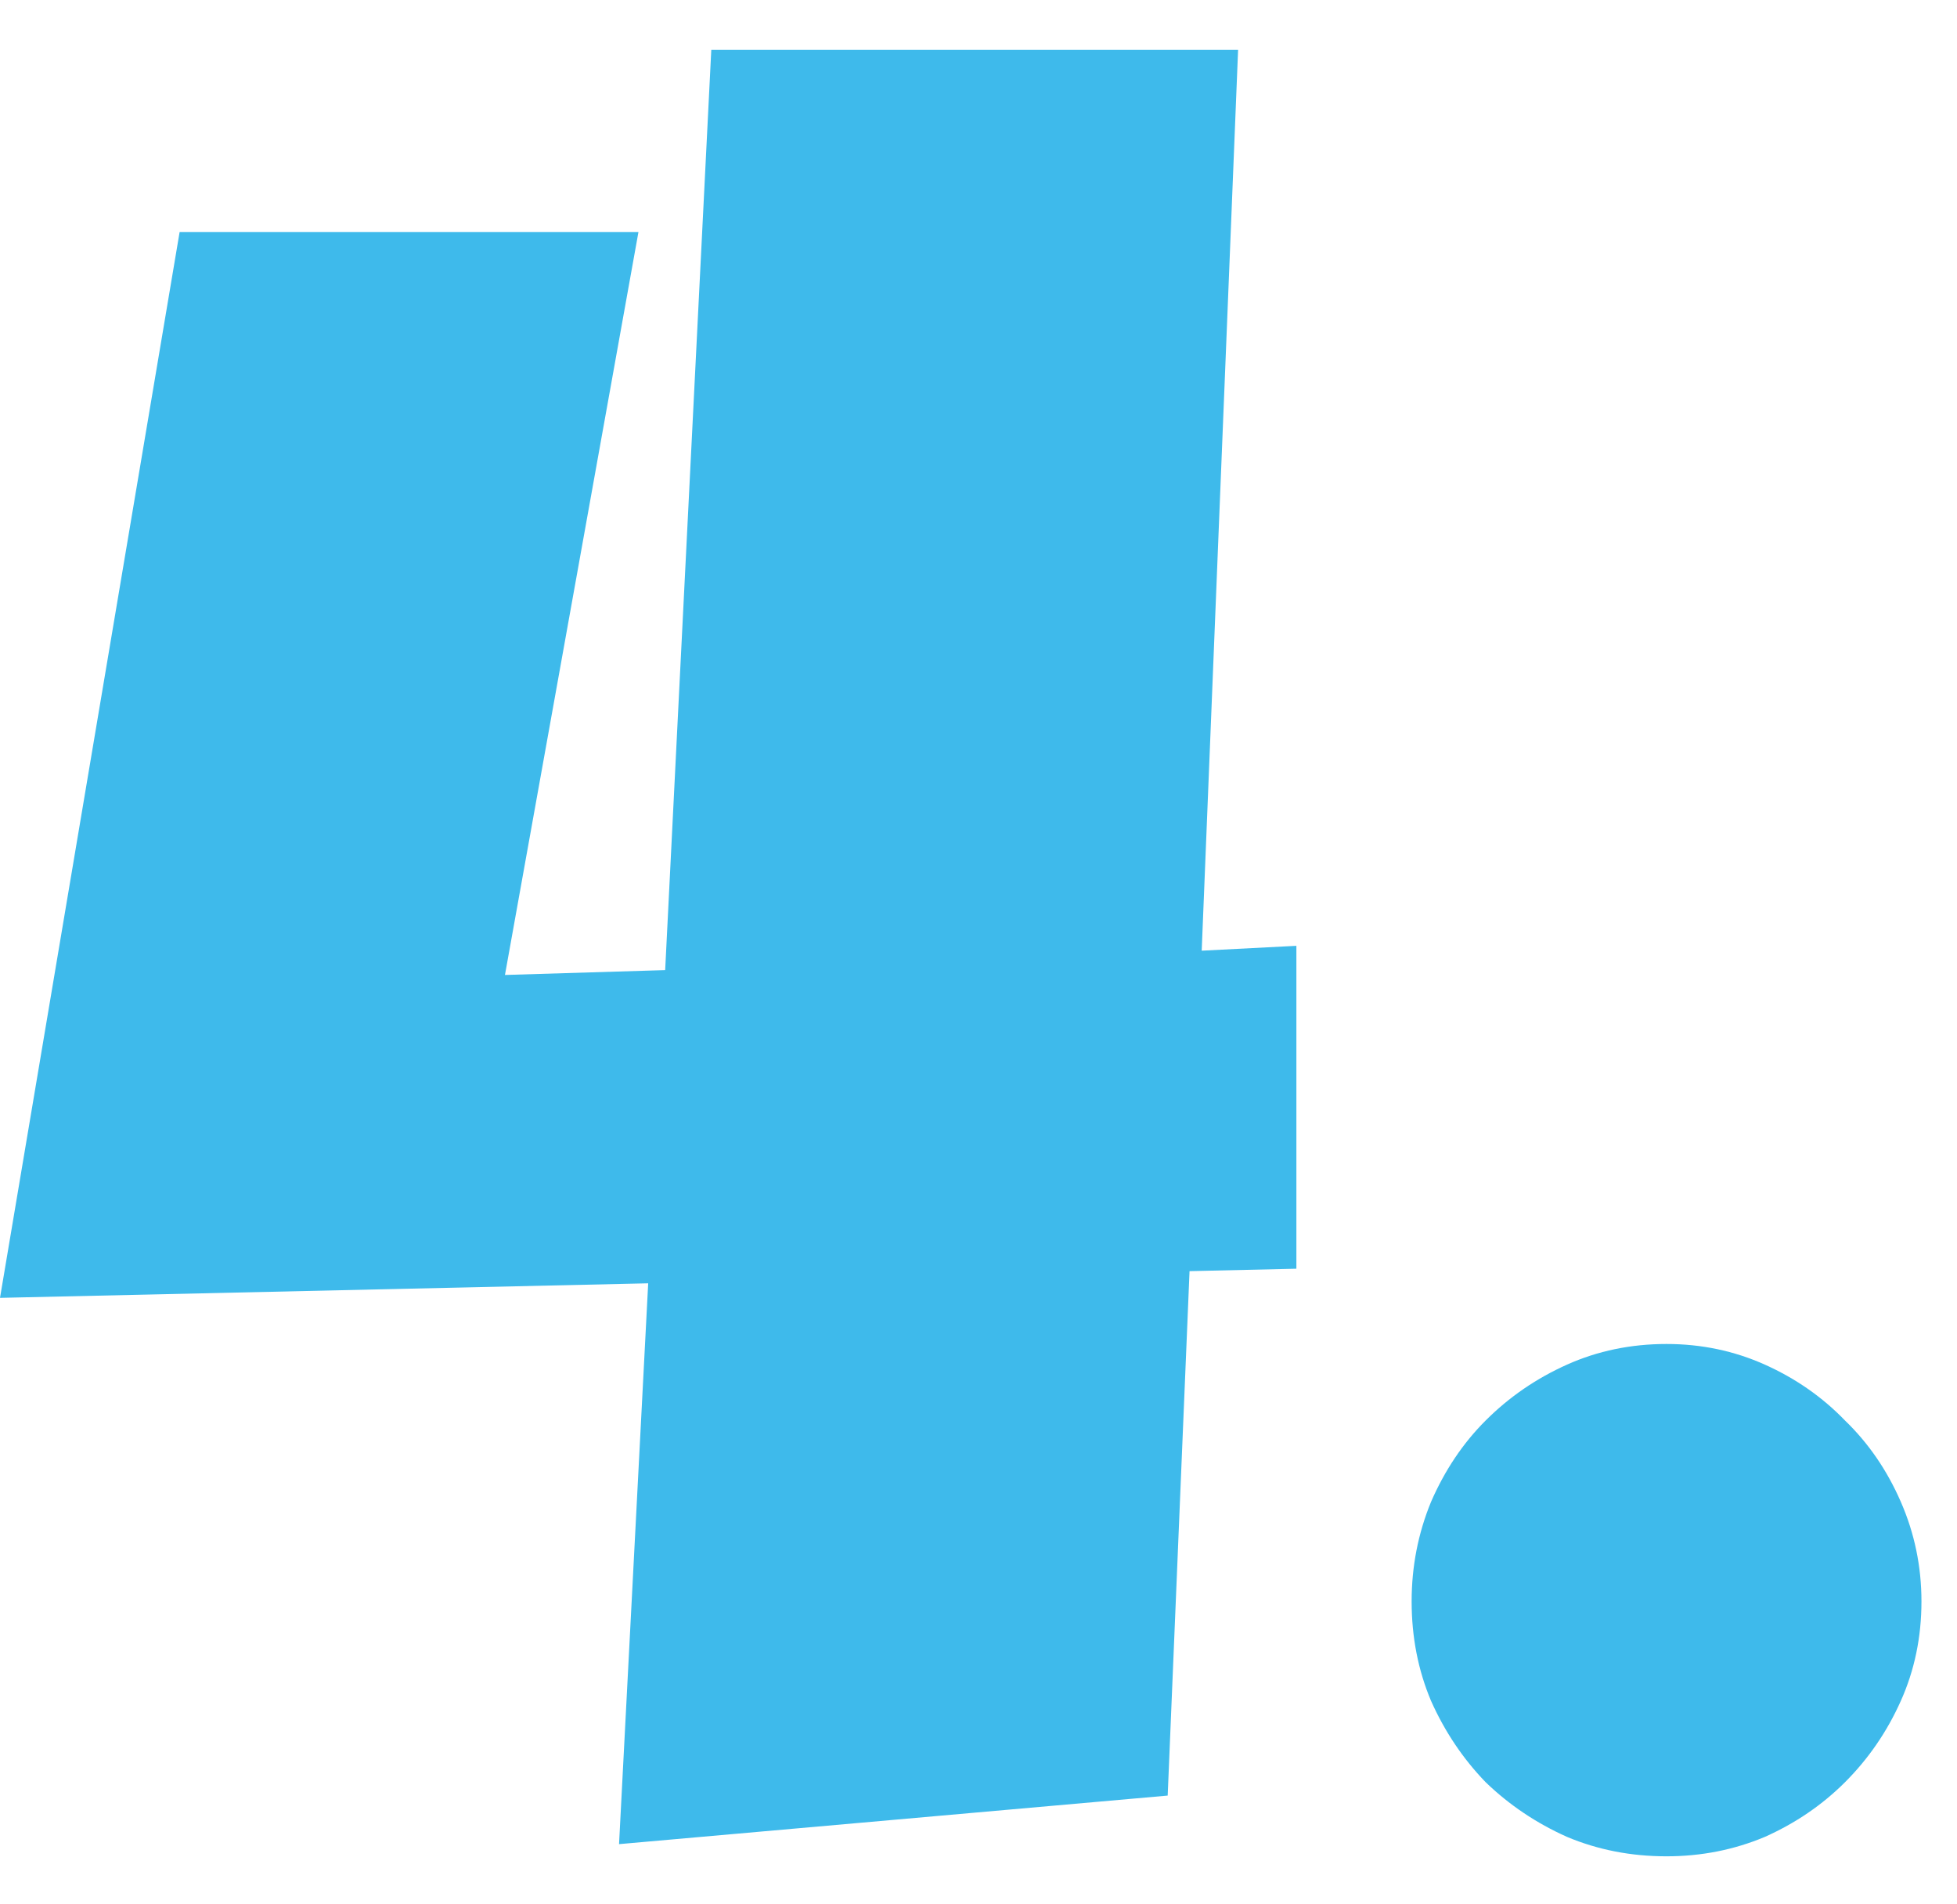 <svg xmlns="http://www.w3.org/2000/svg" width="37" height="36" viewBox="0 0 37 36" fill="none"><path d="M24.51 23.984L22.49 24.03L22.077 33.944L11.704 34.862L12.255 24.26L0 24.535L3.396 4.386H12.071L9.547 18.431L12.576 18.339L13.448 0.943H23.408L22.72 17.972L24.51 17.88V23.984ZM36.328 30.273C36.328 30.946 36.198 31.573 35.938 32.154C35.678 32.736 35.326 33.248 34.882 33.692C34.453 34.12 33.949 34.465 33.367 34.725C32.786 34.969 32.166 35.092 31.508 35.092C30.835 35.092 30.208 34.969 29.627 34.725C29.045 34.465 28.533 34.12 28.089 33.692C27.66 33.248 27.316 32.736 27.056 32.154C26.811 31.573 26.689 30.946 26.689 30.273C26.689 29.615 26.811 28.987 27.056 28.391C27.316 27.794 27.66 27.281 28.089 26.853C28.533 26.409 29.045 26.058 29.627 25.797C30.208 25.537 30.835 25.407 31.508 25.407C32.166 25.407 32.786 25.537 33.367 25.797C33.949 26.058 34.453 26.409 34.882 26.853C35.326 27.281 35.678 27.794 35.938 28.391C36.198 28.987 36.328 29.615 36.328 30.273Z" fill="#3EBAEB"></path></svg>